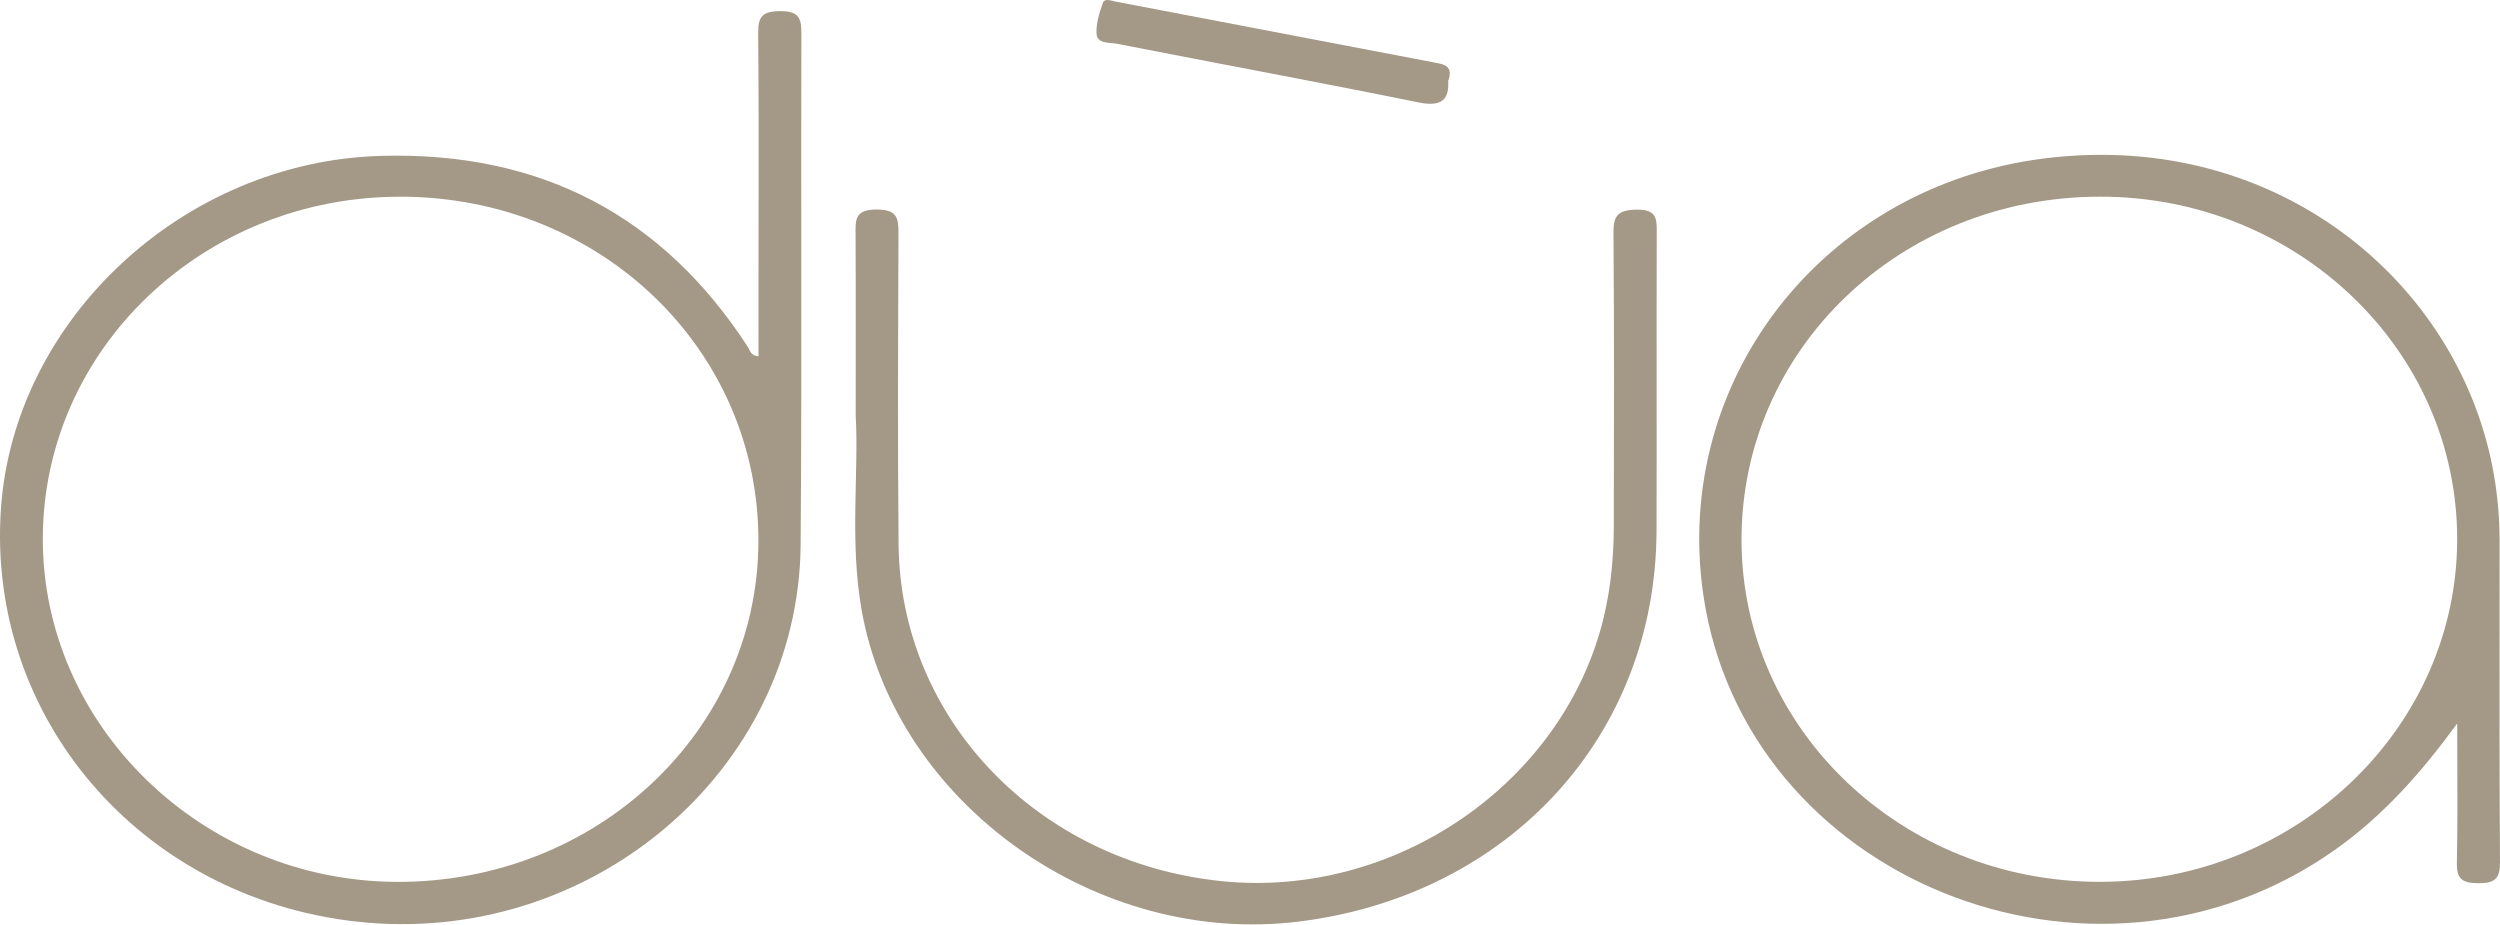 <svg width="300" height="111" viewBox="0 0 300 111" fill="none" xmlns="http://www.w3.org/2000/svg">
<path d="M102.683 49.87C102.683 41.672 102.706 34.923 102.667 28.173C102.655 26.444 102.532 25.136 105.189 25.142C107.722 25.142 107.824 26.228 107.818 28.076C107.773 40.494 107.711 52.918 107.829 65.336C108.026 86.276 124.525 103.439 146.507 105.73C167.421 107.908 187.712 93.928 192.465 74.009C193.324 70.41 193.65 66.73 193.656 63.034C193.672 51.334 193.712 39.635 193.616 27.936C193.599 25.839 194.172 25.191 196.419 25.158C198.897 25.12 198.812 26.363 198.807 28.022C198.773 39.9 198.818 51.783 198.784 63.661C198.717 88.21 181.145 107.427 155.905 110.583C131.648 113.614 107.52 96.457 103.397 73.215C101.936 64.99 103.077 56.684 102.683 49.875V49.87Z" fill="#A49887"/>
<path d="M173.781 9.702C173.91 11.821 173.135 12.885 170.23 12.291C158.181 9.843 146.086 7.611 134.019 5.25C133.12 5.077 131.637 5.304 131.581 3.996C131.531 2.785 131.929 1.521 132.345 0.348C132.559 -0.252 133.311 0.083 133.851 0.186C146.659 2.634 159.467 5.077 172.275 7.53C173.298 7.725 174.427 7.919 173.786 9.697L173.781 9.702Z" fill="#A49887"/>
<path fill-rule="evenodd" clip-rule="evenodd" d="M91.021 42.763V33.415C91.021 30.762 91.025 28.11 91.029 25.458C91.04 18.299 91.051 11.141 90.982 3.98C90.965 2.019 91.448 1.354 93.605 1.338C95.863 1.316 96.172 2.17 96.167 4.04C96.139 12.398 96.145 20.757 96.152 29.116C96.161 41.189 96.17 53.262 96.077 65.336C95.863 92.588 70.747 113.771 42.659 110.577C16.89 107.648 -1.608 86.125 0.111 61.061C1.672 38.311 22.014 19.387 45.681 18.706C64.955 18.155 79.561 25.952 89.734 41.618C89.793 41.708 89.841 41.808 89.89 41.911C90.068 42.283 90.263 42.69 91.021 42.763ZM91.009 64.967C91.071 41.99 72.111 23.687 48.169 23.601V23.606C24.462 23.52 5.216 41.833 5.138 64.551C5.059 87.058 24.271 105.734 47.601 105.826C71.583 105.923 90.947 87.696 91.009 64.967Z" fill="#A49887"/>
<path fill-rule="evenodd" clip-rule="evenodd" d="M280.119 102.034C286.029 97.873 290.607 92.642 294.865 86.817C294.865 88.386 294.871 89.956 294.877 91.527C294.892 95.516 294.906 99.507 294.826 103.493C294.786 105.357 295.331 105.968 297.326 105.984C299.404 106.006 300.017 105.454 300 103.406C299.927 93.589 299.936 83.768 299.944 73.948C299.946 70.807 299.949 67.666 299.949 64.525C299.943 62.456 299.781 60.408 299.488 58.349C296.163 34.766 273.883 15.41 245.301 19.014C218.69 22.37 200.708 45.731 204.382 71.275C209.303 105.487 251.126 122.45 280.119 102.034ZM294.86 64.659C294.843 41.936 275.625 23.552 251.941 23.601C227.976 23.649 208.933 41.936 208.983 64.854C209.034 87.529 228.257 105.837 252.003 105.821C275.608 105.805 294.877 87.302 294.86 64.659Z" fill="#A49887"/>
</svg>
